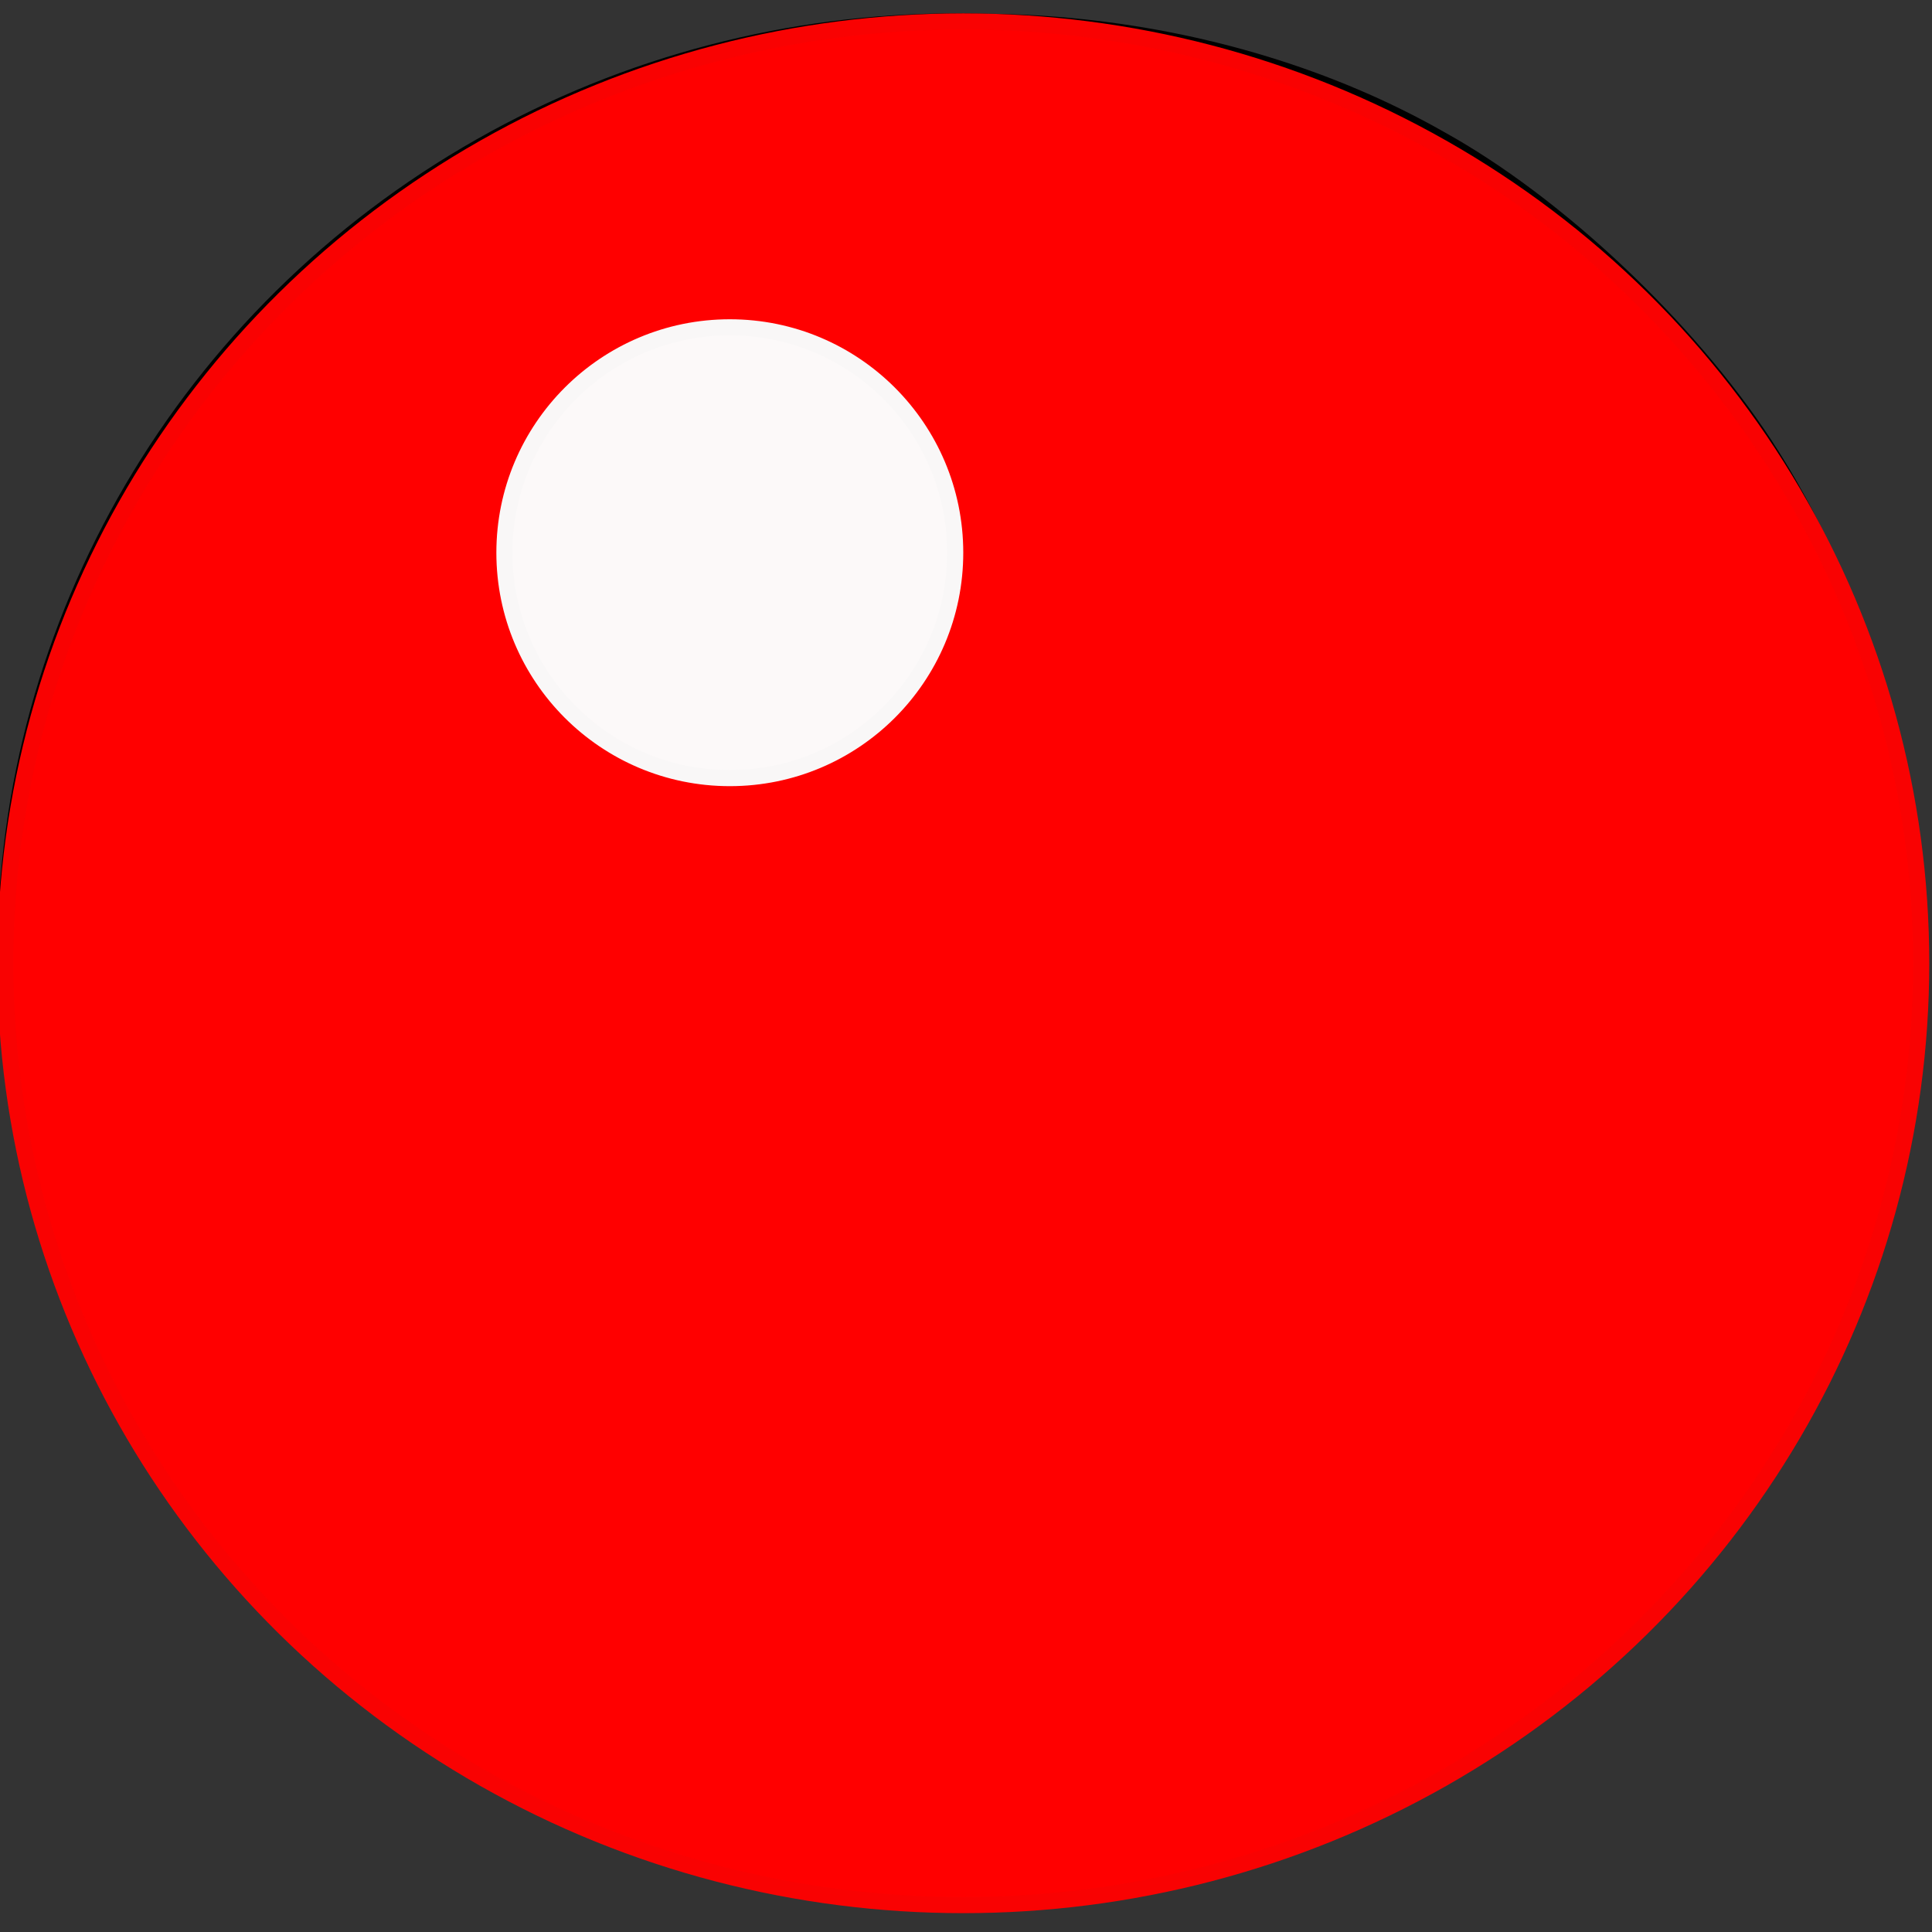 <?xml version="1.0"?>
<svg width="120" height="120" xmlns="http://www.w3.org/2000/svg" xmlns:svg="http://www.w3.org/2000/svg" preserveAspectRatio="xMidYMid meet" version="1.0">
 <rect width="100%" height="100%" fill="#333333" stroke="none"/>
 <g class="layer">
  <title>Layer 1</title>
  <g fill="#000000" id="svg_1" transform="translate(0,120) scale(0.1,-0.1)">
   <path d="m425,1162c-184,-63 -327,-210 -384,-396c-47,-153 -19,-349 69,-483c113,-171 285,-263 495,-263c210,0 382,92 495,263c122,186 122,458 0,644c-48,73 -129,150 -203,191c-137,78 -322,96 -472,44zm95,-204c57,-39 75,-72 75,-138c0,-66 -18,-99 -75,-137c-62,-43 -167,-23 -211,38c-41,58 -37,146 8,200c52,61 143,78 203,37z" id="svg_2"/>
  </g>
  <ellipse cx="59.33" cy="59.33" fill="#FF0000" id="svg_3" rx="59" ry="58" stroke="#000000"/>
  <ellipse cx="59.83" cy="59.83" fill="#ff0000" id="svg_4" rx="59.5" ry="58.5" stroke="#f90202"/>
  <ellipse cx="45.33" cy="34.33" fill="#fcf9f9" id="svg_5" rx="14" ry="14" stroke="#f9f7f7"/>
 </g>
</svg>